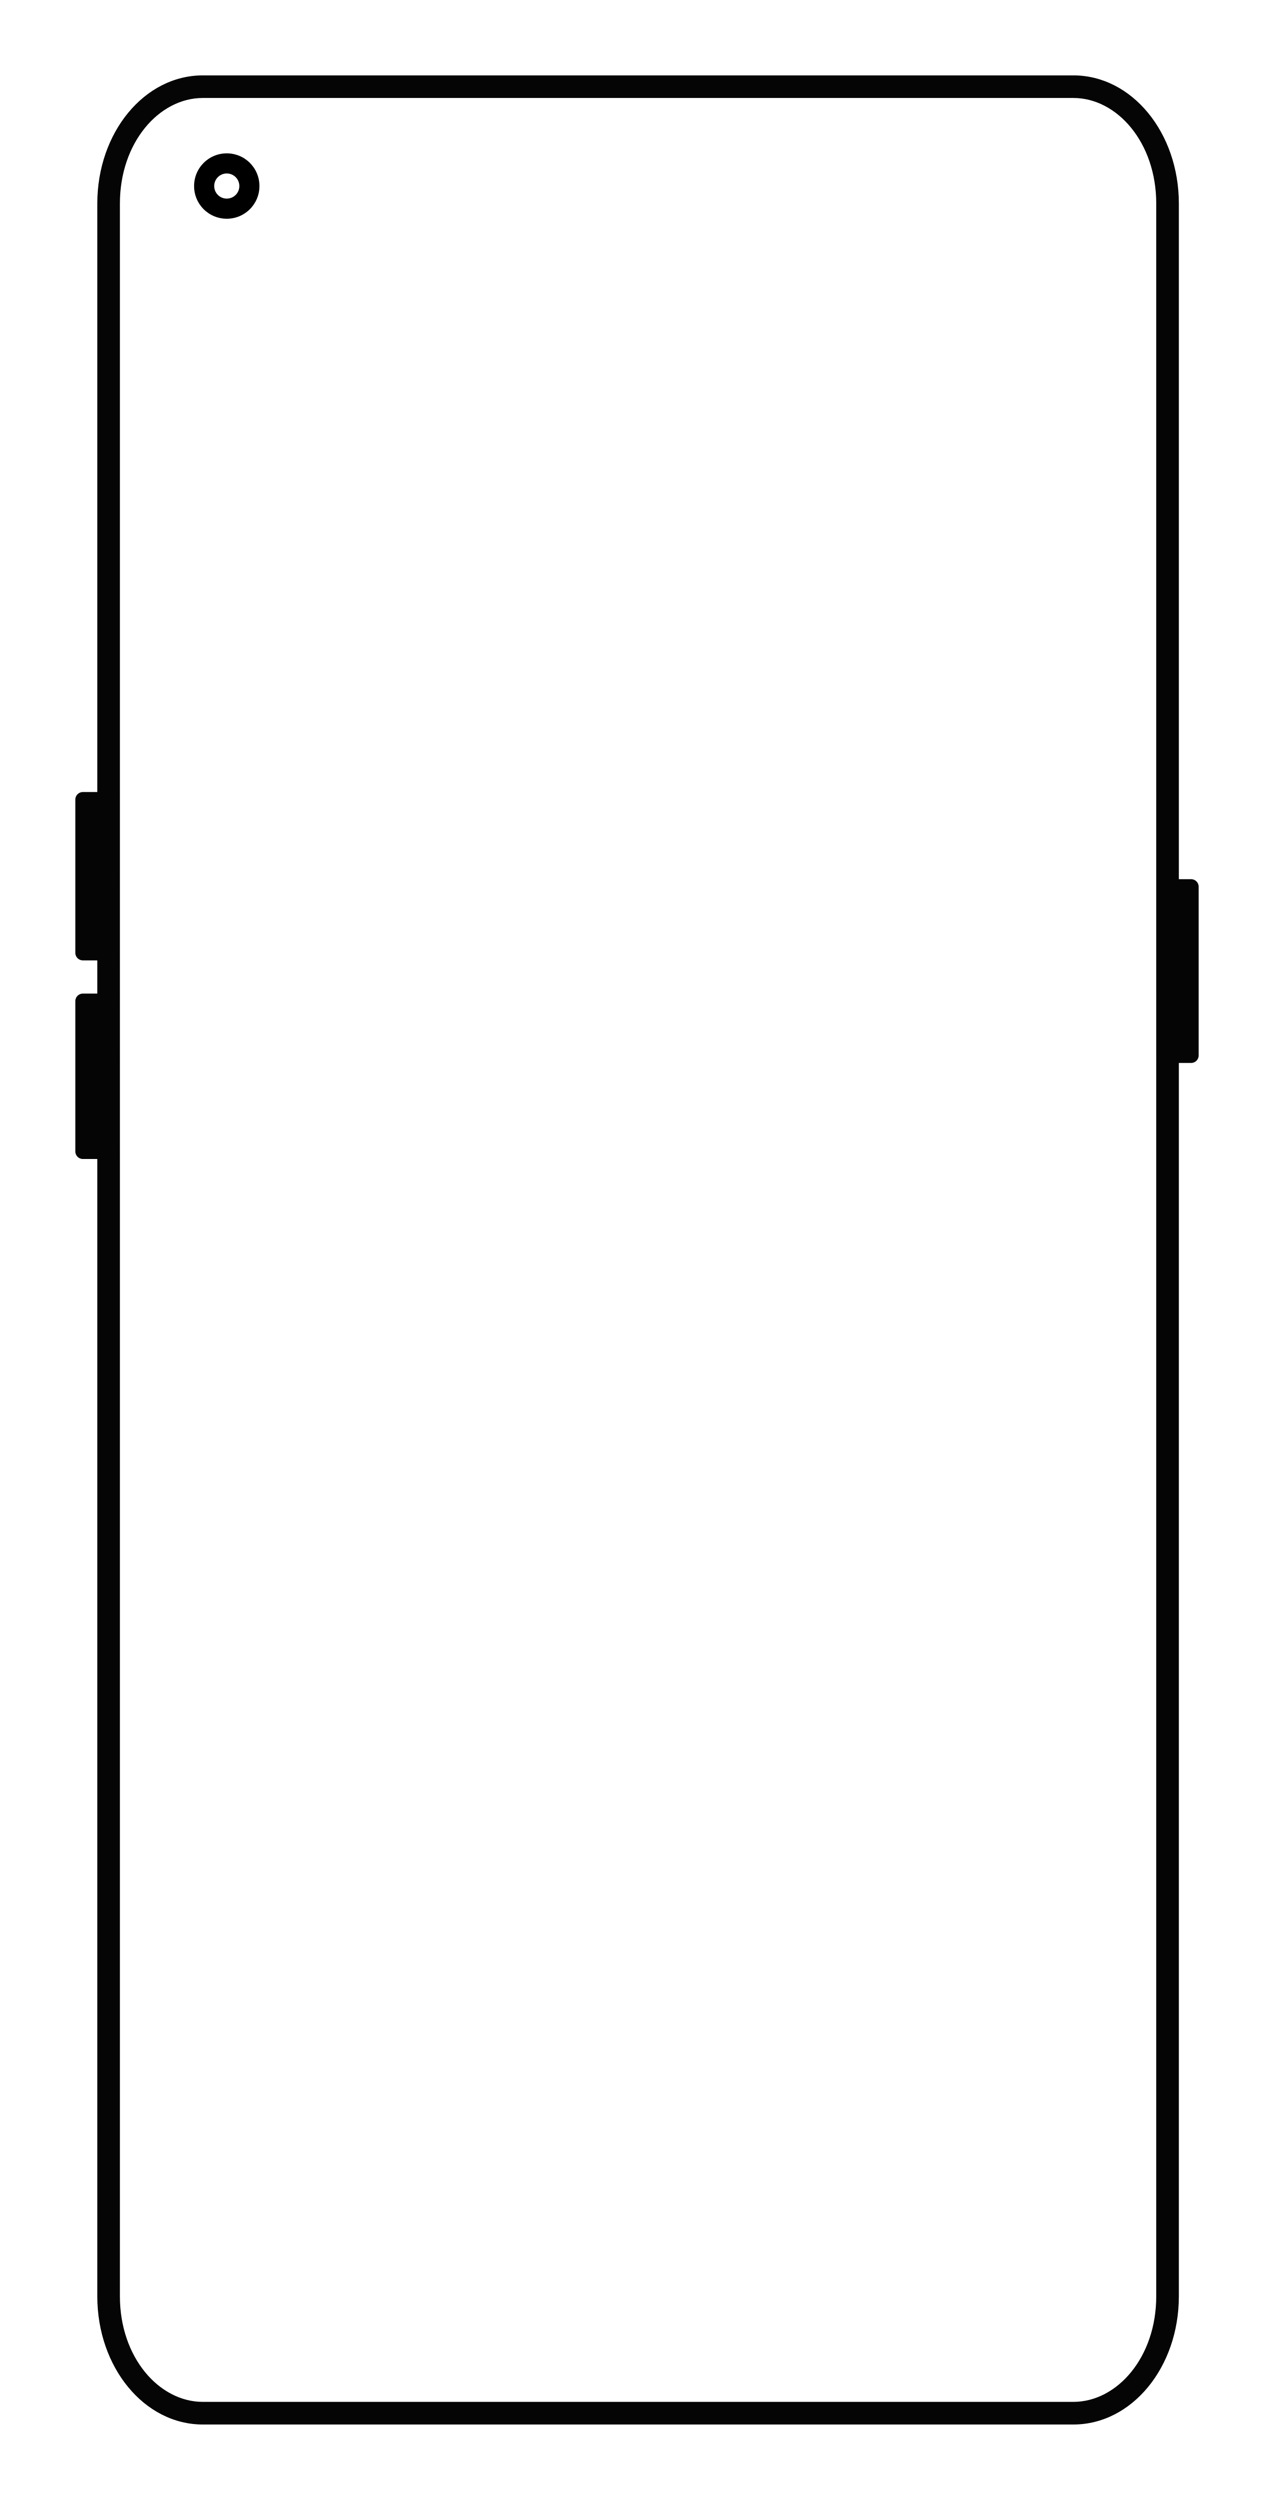 <?xml version="1.0" encoding="UTF-8" standalone="no"?>
<!-- Created with Inkscape (http://www.inkscape.org/) -->

<svg
   width="84.565mm"
   height="165.84mm"
   viewBox="0 0 84.565 165.84"
   version="1.1"
   id="svg5"
   xml:space="preserve"
   sodipodi:docname="OnePlus Nord CE 5G Outline.svg"
   inkscape:version="1.2.2 (732a01da63, 2022-12-09)"
   xmlns:inkscape="http://www.inkscape.org/namespaces/inkscape"
   xmlns:sodipodi="http://sodipodi.sourceforge.net/DTD/sodipodi-0.dtd"
   xmlns="http://www.w3.org/2000/svg"
   xmlns:svg="http://www.w3.org/2000/svg"><sodipodi:namedview
     id="namedview7"
     pagecolor="#505050"
     bordercolor="#eeeeee"
     borderopacity="1"
     inkscape:showpageshadow="0"
     inkscape:pageopacity="0"
     inkscape:pagecheckerboard="0"
     inkscape:deskcolor="#505050"
     inkscape:document-units="mm"
     showgrid="false"
     inkscape:zoom="1"
     inkscape:cx="48"
     inkscape:cy="321"
     inkscape:current-layer="layer1" /><defs
     id="defs2" /><g
     inkscape:label="Layer 1"
     inkscape:groupmode="layer"
     id="layer1"
     transform="translate(92.11,-56.512)"><path
       id="rect307"
       style="fill:#050505;fill-opacity:1;stroke-width:2;stroke-linecap:square;stroke-linejoin:bevel;stroke-miterlimit:1;paint-order:stroke fill markers;stop-color:#000000"
       d="m -78.651,61.513 c -3.878,0 -7,3.791 -7,8.5 v 39.042 h -0.959 c -0.277,0 -0.5,0.223 -0.5,0.5 v 10.169 c 0,0.277 0.223,0.5 0.5,0.5 h 0.959 v 2.202 h -0.959 c -0.277,0 -0.5,0.223 -0.5,0.5 v 9.973 c 0,0.277 0.223,0.5 0.5,0.5 h 0.959 v 75.454 c 0,4.709 3.122,8.5 7,8.5 h 57.79 c 3.878,0 7,-3.791 7,-8.5 V 127.028 h 0.815 c 0.277,0 0.5,-0.223 0.5,-0.5 v -11.192 c 0,-0.277 -0.223,-0.5 -0.5,-0.5 h -0.815 V 70.013 c 0,-4.709 -3.122,-8.5 -7,-8.5 z m 0,1.499 h 57.791 c 2.9,0 5.498,2.956 5.498,7.002 V 208.851 c 0,4.046 -2.598,7 -5.498,7 h -57.791 c -2.9,0 -5.5,-2.954 -5.5,-7 V 70.014 c 0,-4.046 2.6,-7.002 5.5,-7.002 z"
       sodipodi:nodetypes="sscssssccsssscsssscsssscsssssccssccs" /><path
       id="rect1022"
       style="fill:#000000;fill-opacity:1;stroke-width:2;stroke-linecap:square;stroke-linejoin:bevel;stroke-miterlimit:1;paint-order:stroke fill markers;stop-color:#000000"
       d="M -77.058 66.685 C -78.26 66.685 -79.227 67.653 -79.227 68.854 C -79.227 70.056 -78.26 71.023 -77.058 71.023 C -75.856 71.023 -74.889 70.056 -74.889 68.854 C -74.889 67.653 -75.856 66.685 -77.058 66.685 z M -77.058 68.02 C -76.596 68.02 -76.223 68.392 -76.223 68.854 C -76.223 69.316 -76.596 69.688 -77.058 69.688 C -77.52 69.688 -77.892 69.316 -77.892 68.854 C -77.892 68.392 -77.52 68.02 -77.058 68.02 z " /></g></svg>
